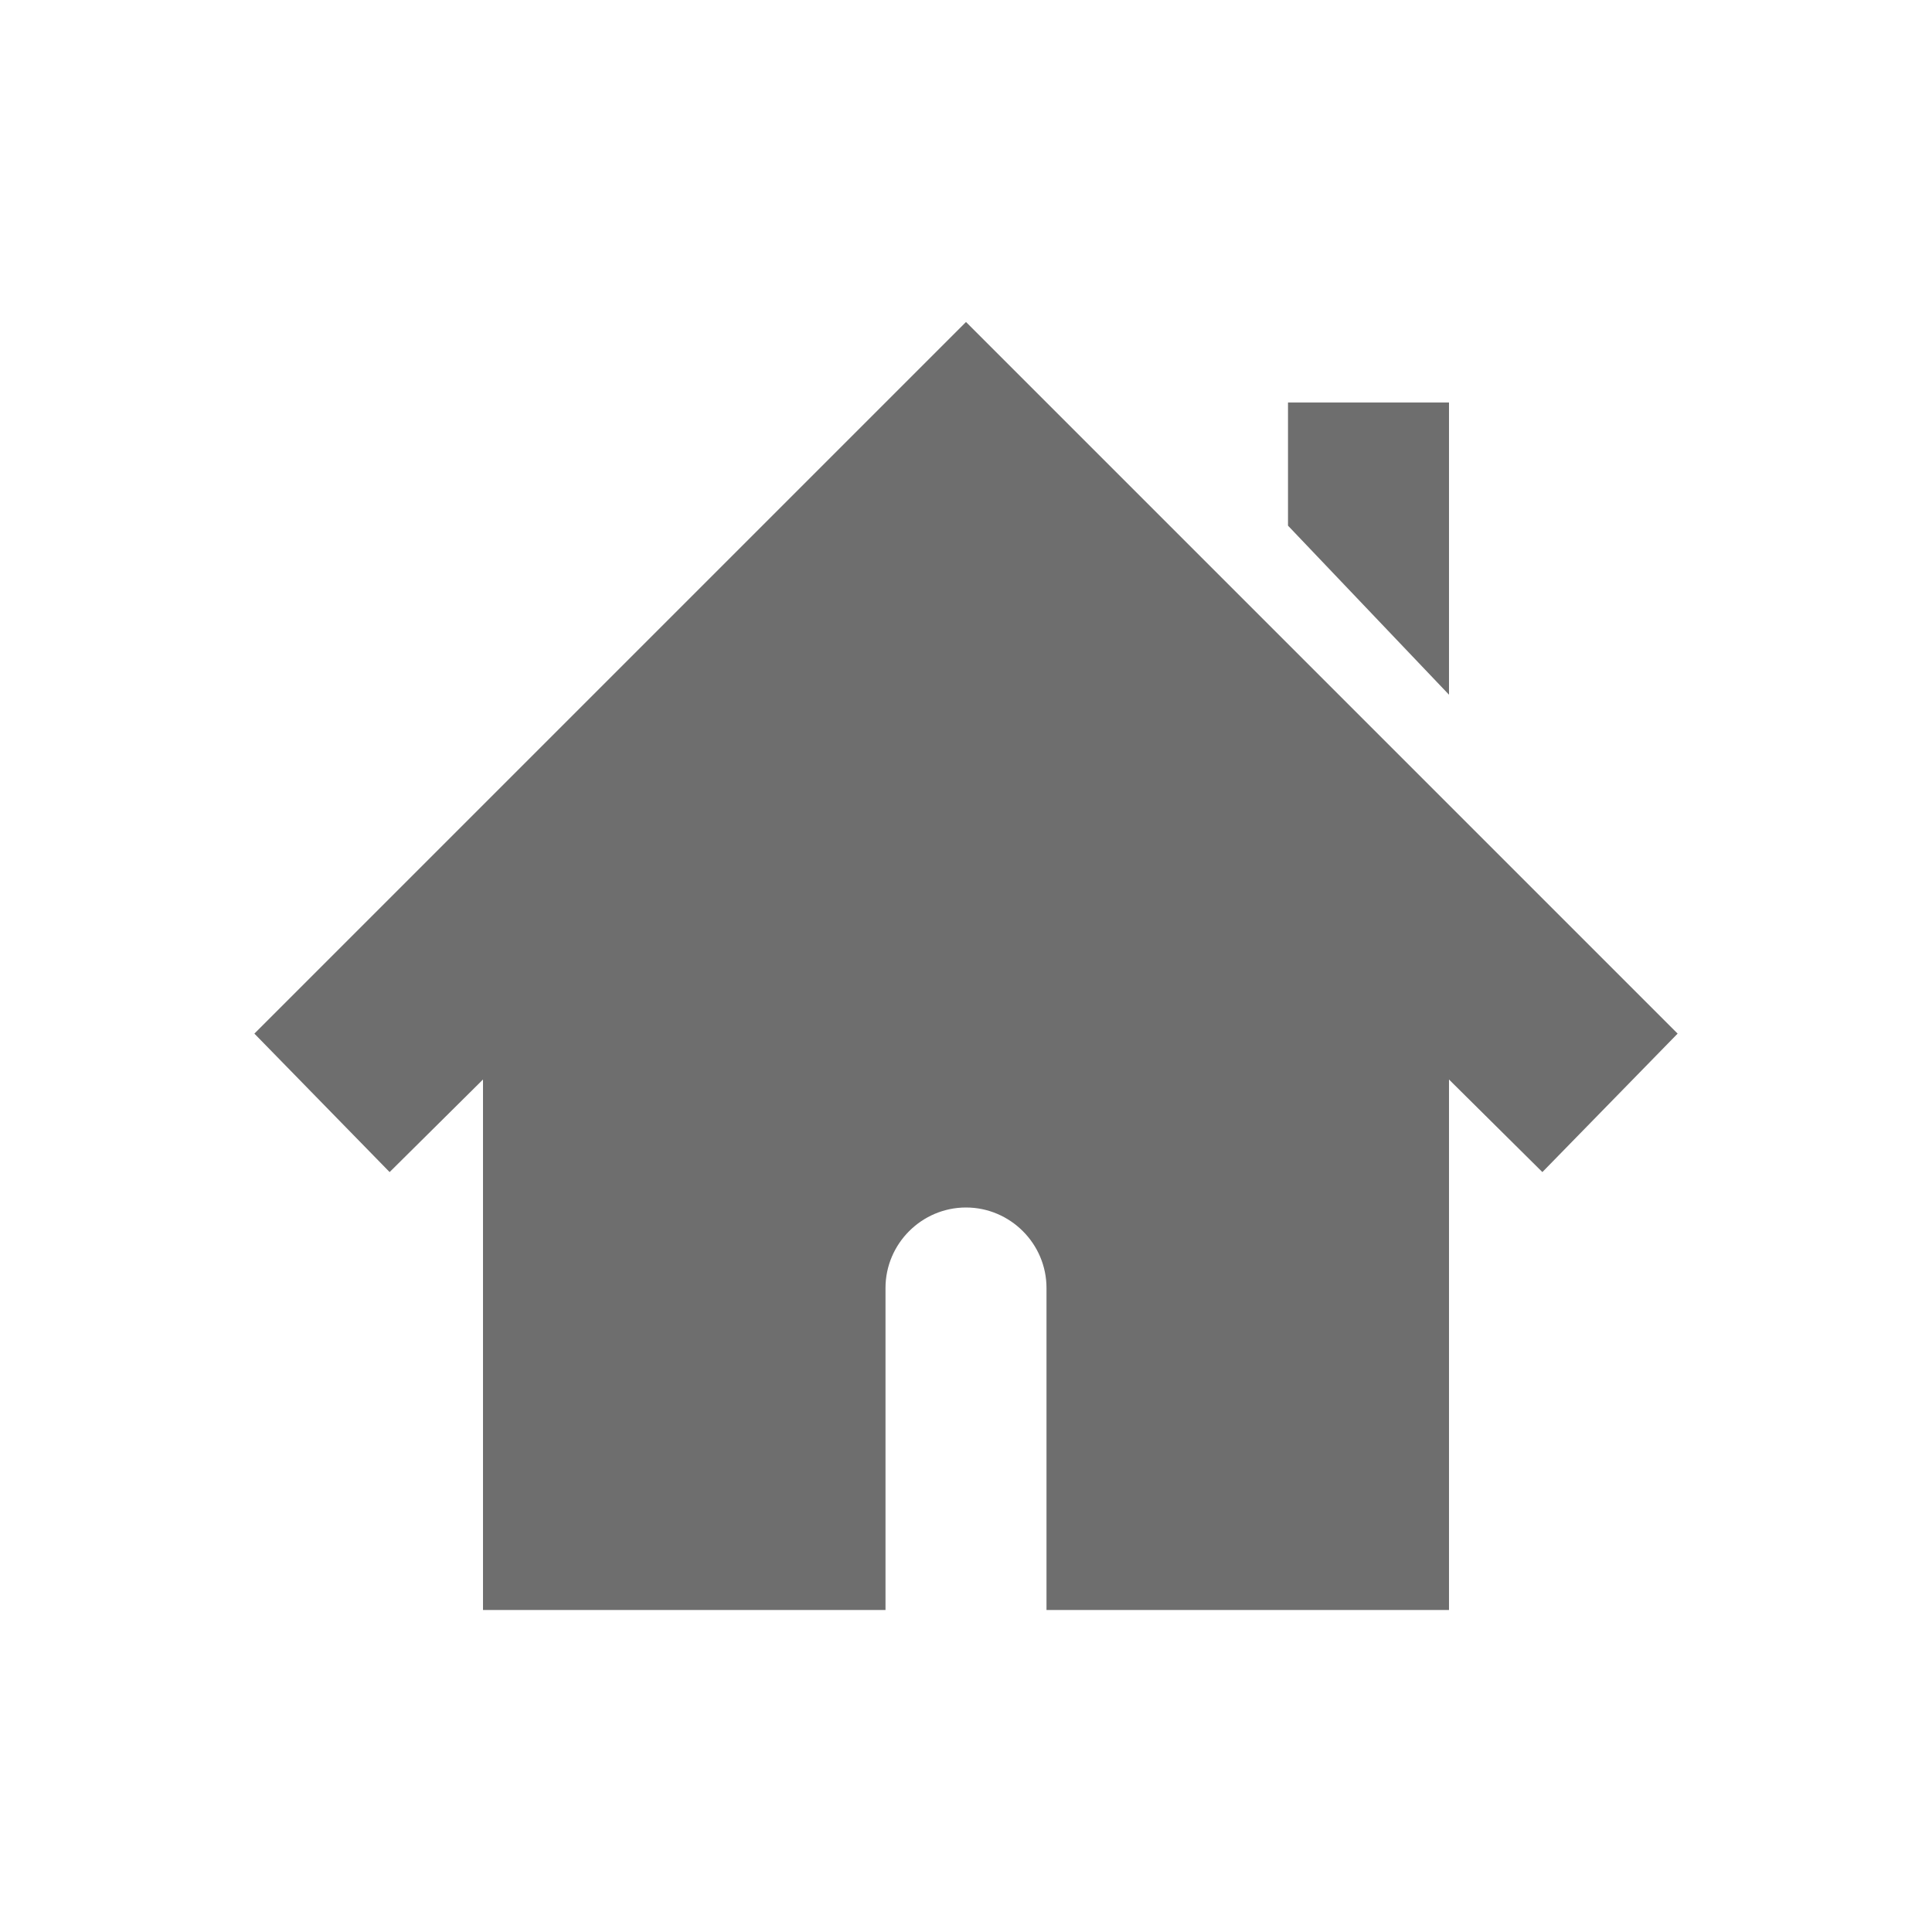 <svg xmlns="http://www.w3.org/2000/svg" width="24" height="24" version="1.1">
 <path fill="#6e6e6e" d="M 12,4 3.16,12.84 4.84,14.56 6,13.41 V 20 H 11 V 16 C 11,15.45 11.45,15 12,15 12.55,15 13,15.45 13,16 V 20 H 18 V 13.41 L 19.16,14.56 20.84,12.84 Z M 16,5 V 6.53 L 18,8.63 V 5 Z"/>
</svg>

